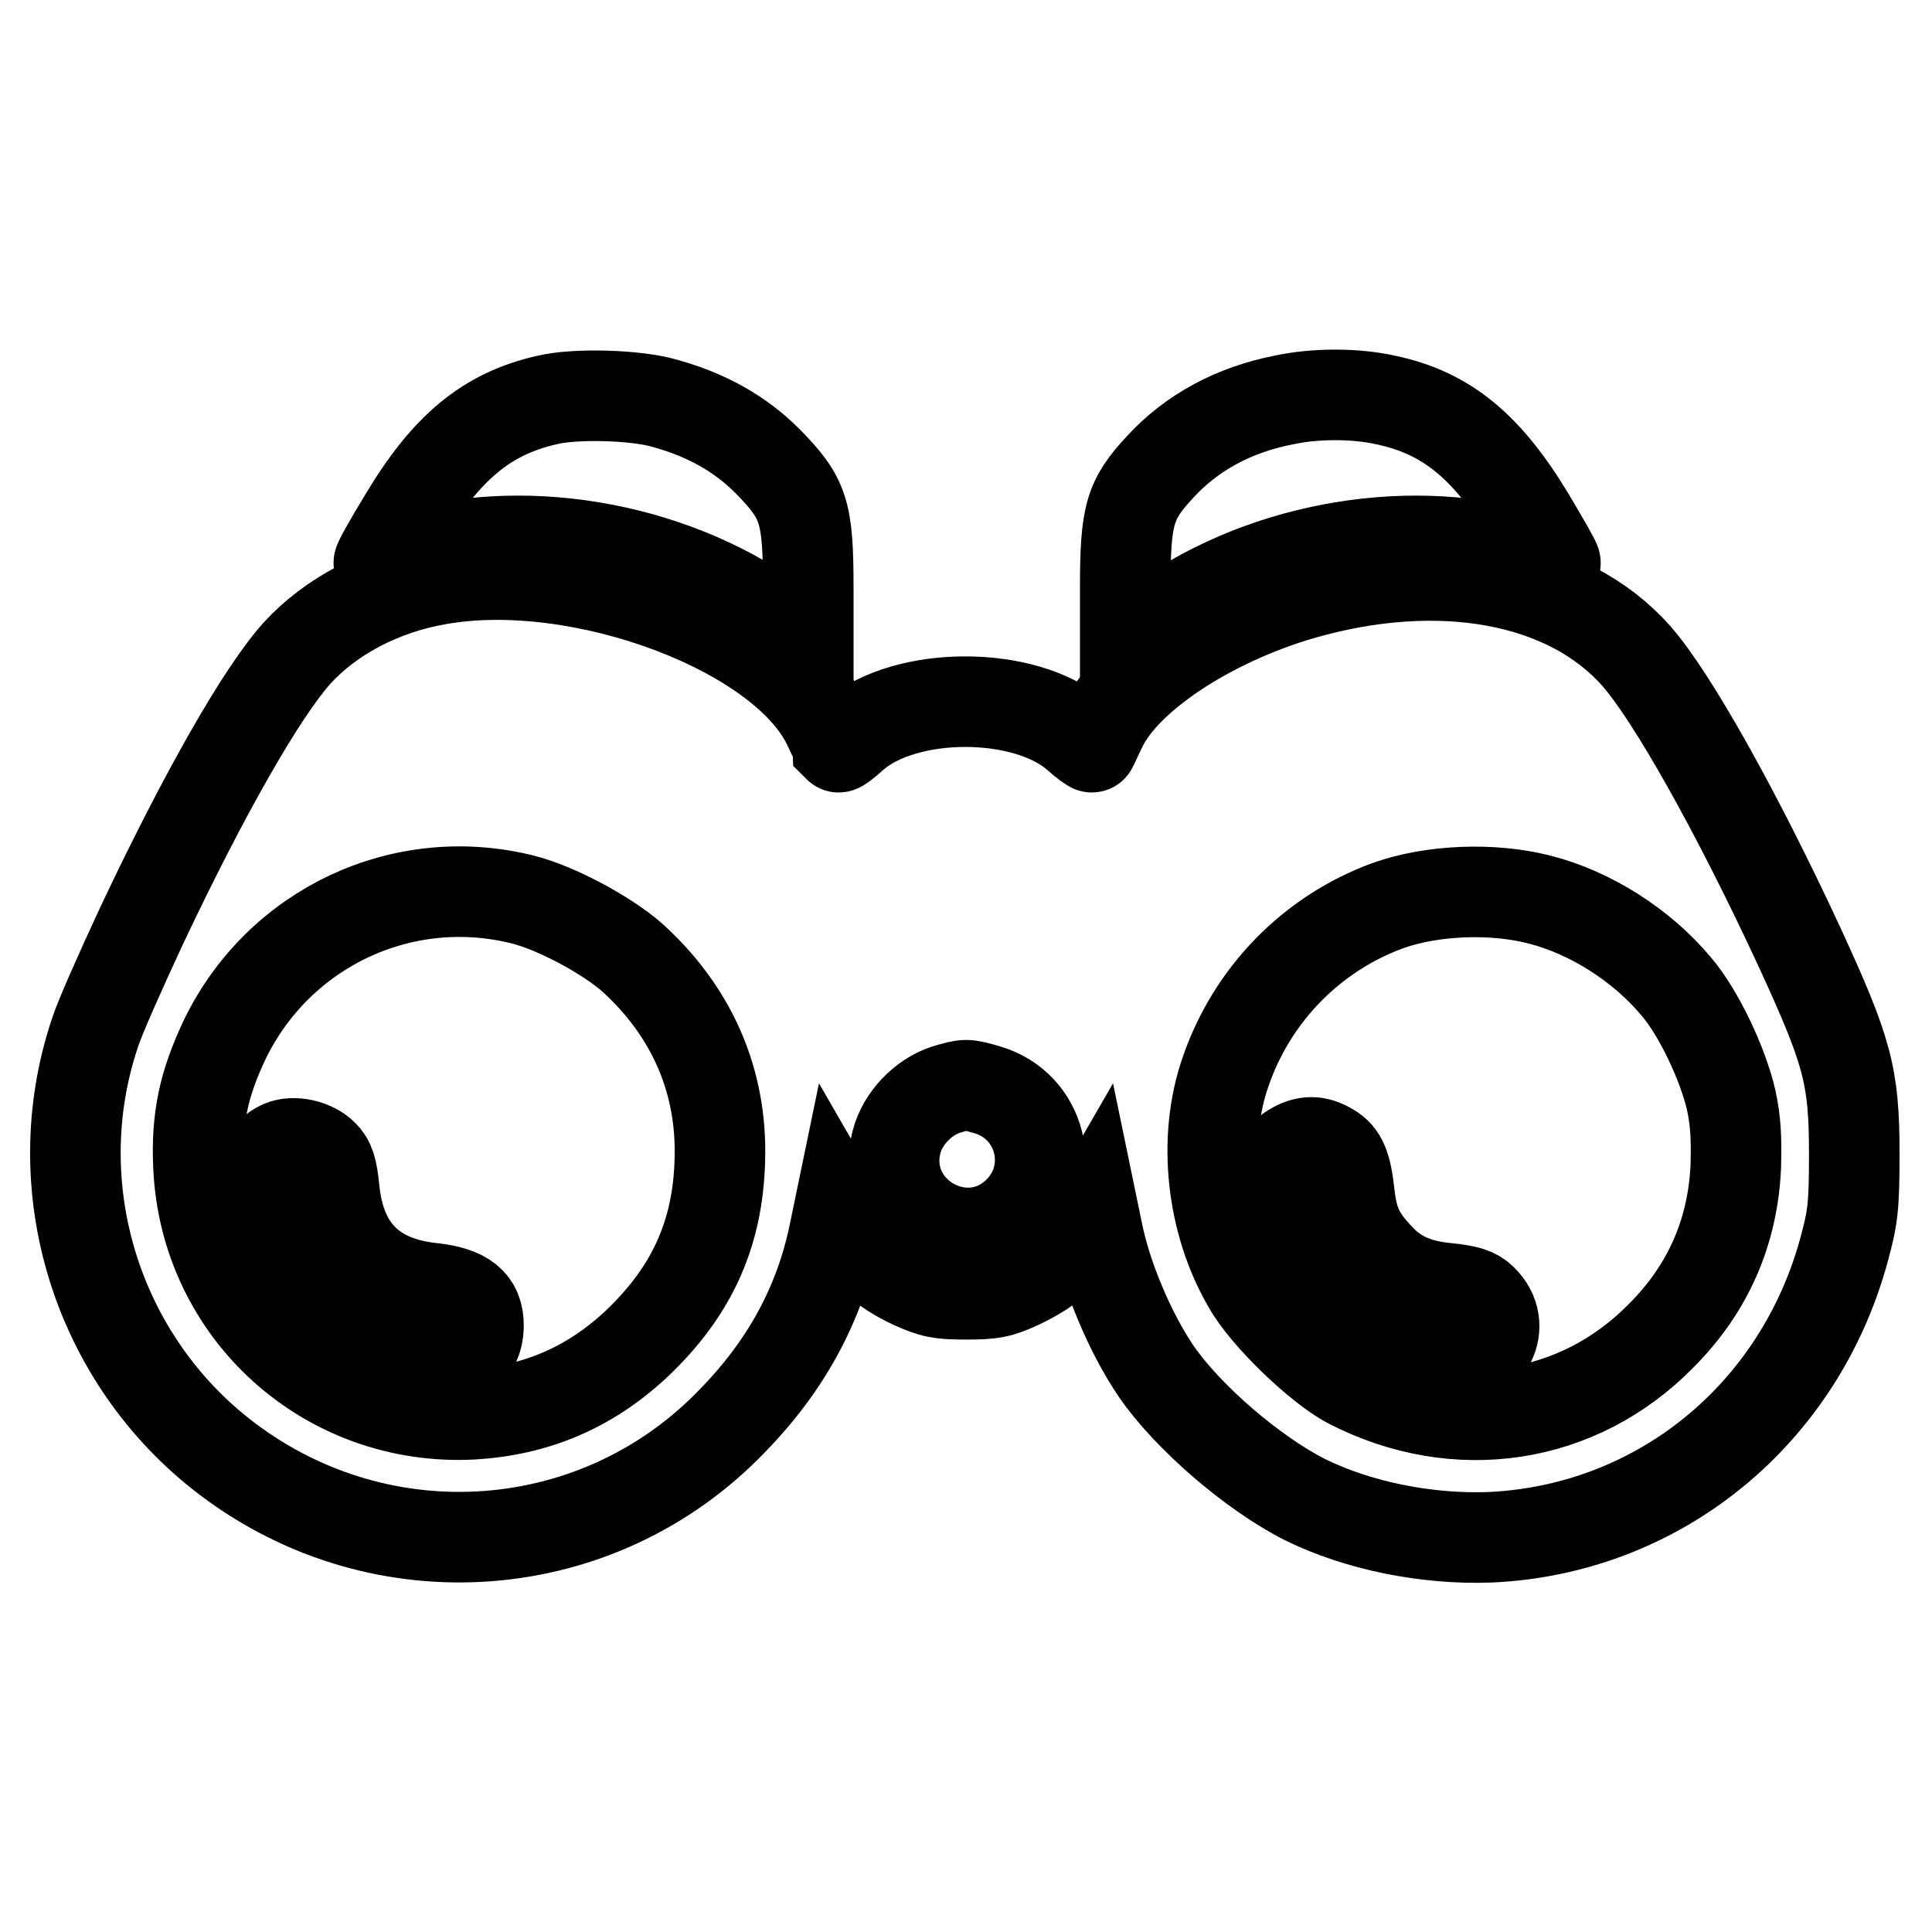 <?xml version="1.0" encoding="utf-8"?>
<!-- Svg Vector Icons : http://www.onlinewebfonts.com/icon -->
<!DOCTYPE svg PUBLIC "-//W3C//DTD SVG 1.1//EN" "http://www.w3.org/Graphics/SVG/1.1/DTD/svg11.dtd">
<svg version="1.1" xmlns="http://www.w3.org/2000/svg" xmlns:xlink="http://www.w3.org/1999/xlink" x="0px" y="0px" viewBox="0 0 256 256" enable-background="new 0 0 256 256" xml:space="preserve">
<g><g><g><path stroke-width="12" fill-opacity="0" stroke="#000000"  d="M72.5,53c-8,1.8-13.4,6.3-19,15.7c-1.9,3.1-3.4,5.8-3.3,5.9c0,0,2-0.4,4.2-1c16-4.6,35.8-0.8,49.3,9.5l3.4,2.6v-7.8c0-10.2-0.6-11.9-5.4-16.8c-3.7-3.7-8.1-6.1-13.4-7.6C84.4,52.3,76.2,52.1,72.5,53z"/><path stroke-width="12" fill-opacity="0" stroke="#000000"  d="M170.1,53c-6.6,1.3-12.2,4.3-16.4,8.9c-4,4.3-4.6,6.3-4.6,16v7.8l3.5-2.6c13.5-10.3,33.3-14.1,49.3-9.5c2.2,0.7,4.1,1.1,4.2,1c0.1-0.1-1.4-2.7-3.3-5.9c-5.7-9.5-11.1-14-19.2-15.7C179.6,52.1,174.3,52.1,170.1,53z"/><path stroke-width="12" fill-opacity="0" stroke="#000000"  d="M58,76.8c-7.5,1.3-14.2,4.9-18.6,9.7c-4.7,5.2-12.4,18.7-20.7,36.3c-2.7,5.8-5.5,12.1-6.1,14c-6.9,20.5,0.2,43.4,17.5,56.5c20.6,15.6,49.3,13.4,67-5.1c7.2-7.4,11.6-15.6,13.5-25.1l0.6-2.9l1.5,2.6c1.9,3.3,4.2,5.4,8.2,7.3c2.7,1.2,3.6,1.4,7.1,1.4c3.5,0,4.5-0.2,7.1-1.4c4-1.9,6.4-4,8.2-7.3l1.5-2.6l0.6,2.9c1.2,6.1,4.4,13.6,7.8,18.6c4.2,6.1,12.8,13.5,19.7,17c7.1,3.5,16.2,5.3,24.5,5c22.4-1,41.1-16.3,47-38.3c1.1-4.1,1.3-5.5,1.3-12.5c0-10.4-0.9-13.6-7.3-27.5c-8.3-17.9-16.9-33.2-21.6-38.5c-9.1-10.3-26.1-13.4-44.4-8.1c-12.3,3.6-23.4,11-26.5,17.7c-0.6,1.2-1.1,2.4-1.2,2.5c0,0.1-1-0.6-2.1-1.6c-6.9-5.9-22.5-5.9-29.4,0c-1.1,1-2,1.7-2.1,1.6c0-0.1-0.6-1.2-1.2-2.5C104.2,83.6,76.9,73.4,58,76.8z M69.3,119.2c4.4,1.1,11.1,4.7,14.5,7.7c7.6,6.9,11.6,15.7,11.6,25.6c0,10.5-3.5,18.5-11.3,25.8c-6.1,5.6-13.1,8.6-21.5,9.1c-19.2,1-35.4-13.5-36.3-32.8c-0.3-6.4,0.7-11,3.5-16.9C37,122.9,53.4,115.2,69.3,119.2z M204,119.2c6.7,1.7,13.5,6,18.1,11.5c3,3.5,6.2,10.3,7.3,15.1c0.6,2.8,0.7,5,0.6,8.8c-0.4,8.7-3.7,16.2-9.9,22.4c-11,11.2-27.1,13.6-41.3,6.3c-4-2.1-11.1-8.9-13.4-13c-4.9-8.3-6.1-19.5-3-28.3c3.5-10.2,11.4-18.3,21.5-22C189.8,117.9,197.8,117.6,204,119.2z M130.8,144.4c7.2,2.1,9.4,11,4.1,16.2c-7,6.8-18.5,0.1-16.1-9.3c0.8-3.1,3.5-5.9,6.5-6.9C128,143.6,128,143.6,130.8,144.4z"/><path stroke-width="12" fill-opacity="0" stroke="#000000"  d="M37.3,151.8c-2,0.9-3,2.8-3,6c0,11.3,8.5,21,20,22.7c5.9,0.9,9.1-0.8,9.1-4.9c0-3-1.8-4.4-6-4.9c-8-0.8-12.3-5.1-13.1-13c-0.3-2.9-0.6-3.8-1.5-4.7C41.5,151.7,38.9,151.1,37.3,151.8z"/><path stroke-width="12" fill-opacity="0" stroke="#000000"  d="M171.2,152.2c-2.8,1.7-3.2,6.6-1.1,12.9c1.9,5.4,6.5,10.7,11.5,13.1c2.5,1.2,8.1,2.7,10.5,2.7c5.1,0,7.8-5.3,4.3-8.7c-0.9-0.9-1.9-1.2-4.6-1.5c-4.3-0.4-7-1.7-9.4-4.4c-2.4-2.6-3.2-4.5-3.6-8.1c-0.4-3.7-1-5.1-2.5-6C174.5,151.1,173,151.1,171.2,152.2z"/></g></g></g>
</svg>